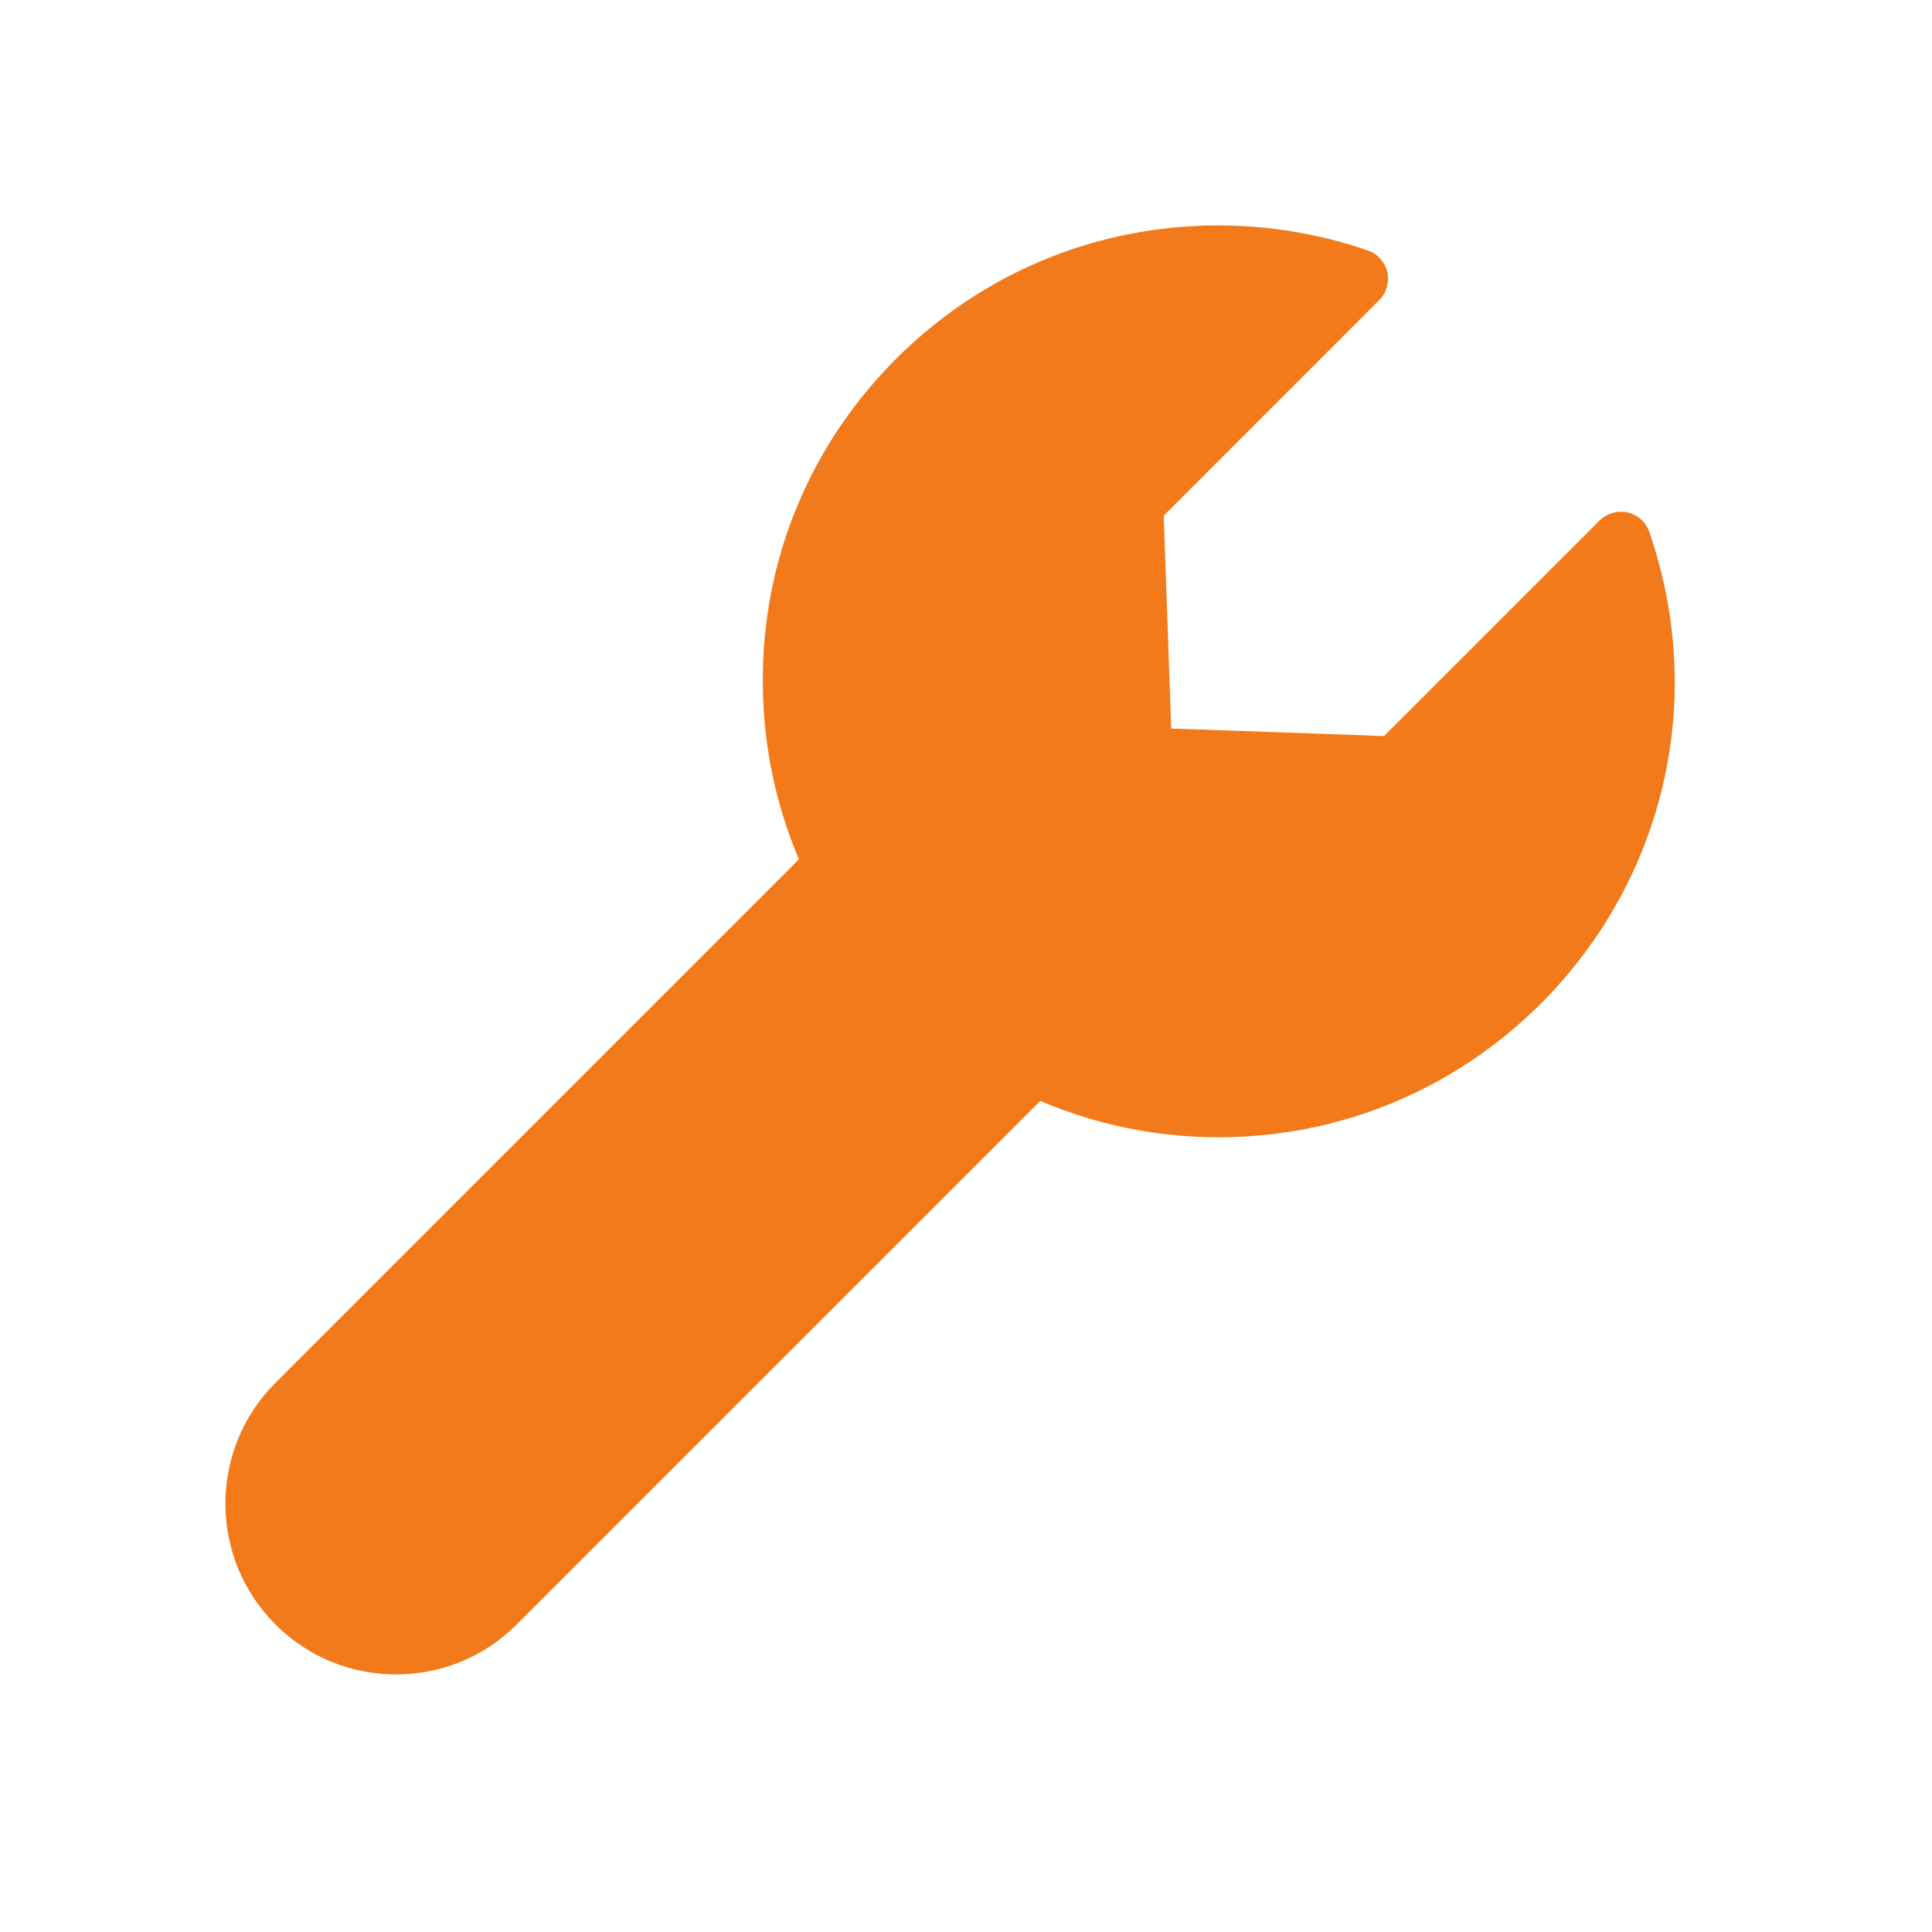 <svg width="40" height="40" viewBox="0 0 40 40" fill="none" xmlns="http://www.w3.org/2000/svg">
<path d="M34.147 11.014C34.078 10.814 33.91 10.658 33.698 10.608C33.492 10.564 33.267 10.627 33.117 10.777L28.655 15.239L24.249 15.083L24.093 10.677L28.555 6.214C28.705 6.064 28.767 5.846 28.724 5.634C28.674 5.422 28.518 5.253 28.318 5.185C27.32 4.841 26.277 4.667 25.223 4.667C22.707 4.667 20.336 5.646 18.551 7.431C16.766 9.216 15.786 11.582 15.793 14.103C15.793 15.392 16.052 16.64 16.541 17.792L5.701 28.632C4.322 30.011 4.322 32.252 5.701 33.631C6.369 34.298 7.255 34.667 8.197 34.667C9.146 34.667 10.032 34.298 10.7 33.631L21.538 22.793C22.69 23.284 23.939 23.546 25.229 23.546C27.75 23.546 30.116 22.559 31.9 20.781C34.472 18.203 35.339 14.465 34.147 11.014L34.147 11.014Z" fill="#F27A1A"/>
</svg>
